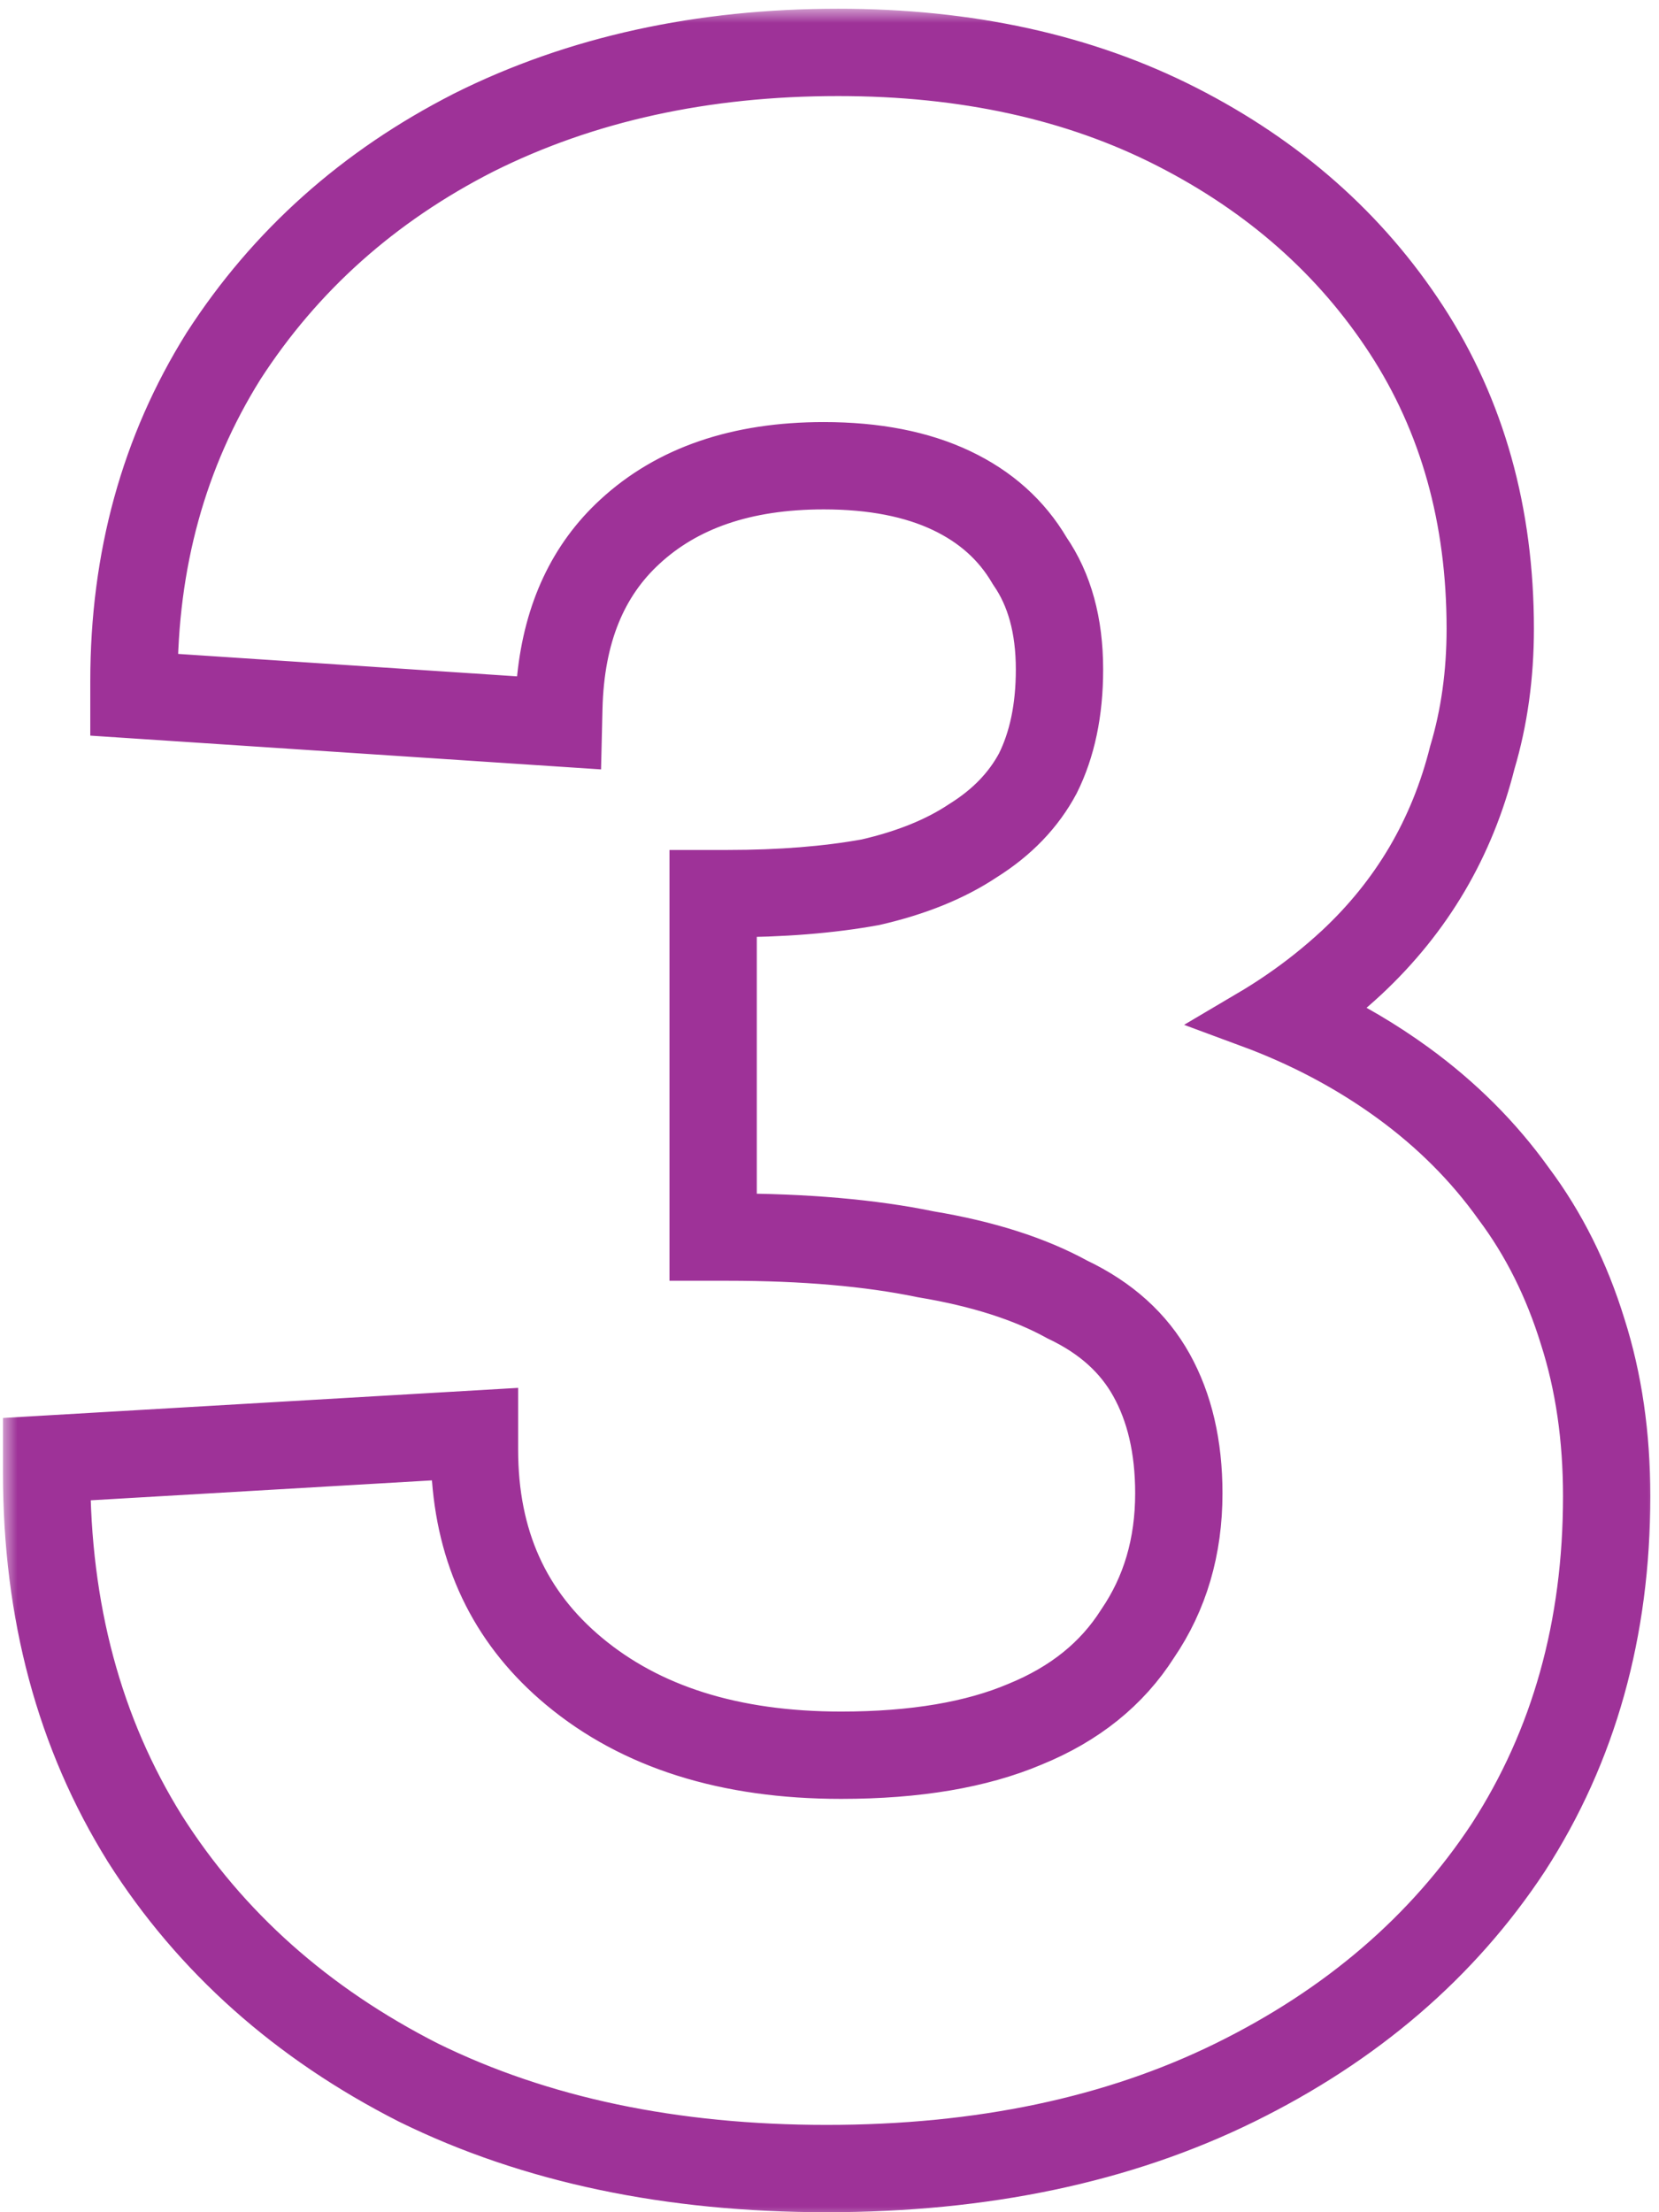 <svg xmlns="http://www.w3.org/2000/svg" width="57" height="76" viewBox="0 0 57 76" fill="none"><mask id="path-1-outside-1_2023_602" maskUnits="userSpaceOnUse" x="0.102" y="0.3" width="57" height="76" fill="black"><rect fill="white" x="0.102" y="0.3" width="57" height="76"></rect><path fill-rule="evenodd" clip-rule="evenodd" d="M14.148 71.991C10.068 69.916 6.861 67.065 4.557 63.436L4.553 63.428C2.242 59.718 1.102 55.43 1.102 50.6V49.657L16.802 48.74V49.8C16.802 52.859 17.887 55.236 20.042 57.032C22.219 58.846 25.14 59.8 28.902 59.8C31.415 59.8 33.439 59.444 35.012 58.779L35.024 58.774C36.656 58.109 37.849 57.134 38.658 55.863L38.666 55.85L38.675 55.837C39.552 54.551 40.002 53.051 40.002 51.3C40.002 49.767 39.696 48.508 39.127 47.485C38.575 46.49 37.709 45.692 36.472 45.103L36.445 45.09L36.42 45.076C35.212 44.412 33.661 43.907 31.737 43.586L31.718 43.583L31.699 43.579C29.851 43.197 27.622 43 25.002 43H24.002V30.2H25.002C26.813 30.2 28.411 30.071 29.801 29.82C31.168 29.507 32.275 29.049 33.147 28.468L33.159 28.46L33.172 28.452C34.102 27.87 34.771 27.165 35.213 26.341C35.659 25.443 35.902 24.34 35.902 23C35.902 21.554 35.572 20.431 34.977 19.566L34.958 19.537L34.94 19.507C34.381 18.558 33.572 17.824 32.474 17.303C31.373 16.782 29.994 16.5 28.302 16.5C25.556 16.5 23.486 17.244 21.98 18.635L21.979 18.636C20.552 19.948 19.763 21.802 19.701 24.324L19.676 25.366L4.102 24.336V23.4C4.102 19.161 5.146 15.341 7.254 11.97L7.258 11.963L7.262 11.957C9.428 8.603 12.364 5.985 16.048 4.109L16.054 4.105C19.812 2.227 24.069 1.3 28.802 1.3C33.264 1.3 37.225 2.159 40.656 3.909C44.067 5.649 46.771 8.03 48.74 11.054C50.724 14.101 51.702 17.628 51.702 21.6C51.702 23.212 51.492 24.736 51.066 26.165C50.711 27.578 50.177 28.894 49.464 30.107C48.746 31.326 47.851 32.434 46.784 33.431L46.782 33.433C46.257 33.92 45.703 34.377 45.12 34.804C46.32 35.368 47.444 36.031 48.49 36.791C50.035 37.915 51.344 39.221 52.408 40.709C53.479 42.139 54.293 43.773 54.856 45.6C55.423 47.377 55.702 49.313 55.702 51.4C55.702 56.039 54.556 60.165 52.241 63.743L52.236 63.751C49.929 67.247 46.72 69.993 42.643 71.997C38.547 74.01 33.791 75 28.402 75C23.012 75 18.256 74.01 14.16 71.997L14.148 71.991ZM53.902 45.9C53.368 44.166 52.602 42.633 51.602 41.3C50.602 39.9 49.368 38.666 47.902 37.6C46.755 36.766 45.506 36.054 44.155 35.464C43.779 35.3 43.394 35.145 43.002 35C43.361 34.788 43.711 34.567 44.05 34.335C44.781 33.836 45.464 33.291 46.102 32.7C47.102 31.767 47.935 30.733 48.602 29.6C49.268 28.466 49.768 27.233 50.102 25.9C50.502 24.567 50.702 23.133 50.702 21.6C50.702 17.8 49.768 14.466 47.902 11.6C46.035 8.733 43.468 6.466 40.202 4.8C36.935 3.133 33.135 2.3 28.802 2.3C24.202 2.3 20.102 3.2 16.502 5C12.968 6.8 10.168 9.3 8.102 12.5C6.102 15.7 5.102 19.333 5.102 23.4L18.702 24.3C18.71 23.958 18.731 23.625 18.764 23.302C18.998 21.042 19.843 19.241 21.302 17.9C23.035 16.3 25.368 15.5 28.302 15.5C30.102 15.5 31.635 15.8 32.902 16.4C34.168 17 35.135 17.866 35.802 19C36.535 20.067 36.902 21.4 36.902 23C36.902 24.466 36.635 25.733 36.102 26.8C35.568 27.8 34.768 28.633 33.702 29.3C32.702 29.966 31.468 30.466 30.002 30.8C28.535 31.067 26.868 31.2 25.002 31.2V42C27.668 42 29.968 42.2 31.902 42.6C33.902 42.933 35.568 43.467 36.902 44.2C38.302 44.867 39.335 45.8 40.002 47C40.668 48.2 41.002 49.633 41.002 51.3C41.002 53.233 40.502 54.933 39.502 56.4C38.568 57.867 37.202 58.967 35.402 59.7C33.668 60.433 31.502 60.8 28.902 60.8C24.968 60.8 21.802 59.8 19.402 57.8C17.246 56.004 16.059 53.67 15.839 50.799C15.814 50.473 15.802 50.14 15.802 49.8L2.102 50.6C2.102 55.267 3.202 59.367 5.402 62.9C7.602 66.367 10.668 69.1 14.602 71.1C18.535 73.033 23.135 74 28.402 74C33.668 74 38.268 73.033 42.202 71.1C46.135 69.166 49.202 66.533 51.402 63.2C53.602 59.8 54.702 55.867 54.702 51.4C54.702 49.4 54.435 47.566 53.902 45.9Z"></path></mask><path fill-rule="evenodd" clip-rule="evenodd" d="M14.148 71.991C10.068 69.916 6.861 67.065 4.557 63.436L4.553 63.428C2.242 59.718 1.102 55.43 1.102 50.6V49.657L16.802 48.74V49.8C16.802 52.859 17.887 55.236 20.042 57.032C22.219 58.846 25.14 59.8 28.902 59.8C31.415 59.8 33.439 59.444 35.012 58.779L35.024 58.774C36.656 58.109 37.849 57.134 38.658 55.863L38.666 55.85L38.675 55.837C39.552 54.551 40.002 53.051 40.002 51.3C40.002 49.767 39.696 48.508 39.127 47.485C38.575 46.49 37.709 45.692 36.472 45.103L36.445 45.09L36.42 45.076C35.212 44.412 33.661 43.907 31.737 43.586L31.718 43.583L31.699 43.579C29.851 43.197 27.622 43 25.002 43H24.002V30.2H25.002C26.813 30.2 28.411 30.071 29.801 29.82C31.168 29.507 32.275 29.049 33.147 28.468L33.159 28.46L33.172 28.452C34.102 27.87 34.771 27.165 35.213 26.341C35.659 25.443 35.902 24.34 35.902 23C35.902 21.554 35.572 20.431 34.977 19.566L34.958 19.537L34.94 19.507C34.381 18.558 33.572 17.824 32.474 17.303C31.373 16.782 29.994 16.5 28.302 16.5C25.556 16.5 23.486 17.244 21.98 18.635L21.979 18.636C20.552 19.948 19.763 21.802 19.701 24.324L19.676 25.366L4.102 24.336V23.4C4.102 19.161 5.146 15.341 7.254 11.97L7.258 11.963L7.262 11.957C9.428 8.603 12.364 5.985 16.048 4.109L16.054 4.105C19.812 2.227 24.069 1.3 28.802 1.3C33.264 1.3 37.225 2.159 40.656 3.909C44.067 5.649 46.771 8.03 48.74 11.054C50.724 14.101 51.702 17.628 51.702 21.6C51.702 23.212 51.492 24.736 51.066 26.165C50.711 27.578 50.177 28.894 49.464 30.107C48.746 31.326 47.851 32.434 46.784 33.431L46.782 33.433C46.257 33.92 45.703 34.377 45.12 34.804C46.32 35.368 47.444 36.031 48.49 36.791C50.035 37.915 51.344 39.221 52.408 40.709C53.479 42.139 54.293 43.773 54.856 45.6C55.423 47.377 55.702 49.313 55.702 51.4C55.702 56.039 54.556 60.165 52.241 63.743L52.236 63.751C49.929 67.247 46.72 69.993 42.643 71.997C38.547 74.01 33.791 75 28.402 75C23.012 75 18.256 74.01 14.16 71.997L14.148 71.991ZM53.902 45.9C53.368 44.166 52.602 42.633 51.602 41.3C50.602 39.9 49.368 38.666 47.902 37.6C46.755 36.766 45.506 36.054 44.155 35.464C43.779 35.3 43.394 35.145 43.002 35C43.361 34.788 43.711 34.567 44.05 34.335C44.781 33.836 45.464 33.291 46.102 32.7C47.102 31.767 47.935 30.733 48.602 29.6C49.268 28.466 49.768 27.233 50.102 25.9C50.502 24.567 50.702 23.133 50.702 21.6C50.702 17.8 49.768 14.466 47.902 11.6C46.035 8.733 43.468 6.466 40.202 4.8C36.935 3.133 33.135 2.3 28.802 2.3C24.202 2.3 20.102 3.2 16.502 5C12.968 6.8 10.168 9.3 8.102 12.5C6.102 15.7 5.102 19.333 5.102 23.4L18.702 24.3C18.71 23.958 18.731 23.625 18.764 23.302C18.998 21.042 19.843 19.241 21.302 17.9C23.035 16.3 25.368 15.5 28.302 15.5C30.102 15.5 31.635 15.8 32.902 16.4C34.168 17 35.135 17.866 35.802 19C36.535 20.067 36.902 21.4 36.902 23C36.902 24.466 36.635 25.733 36.102 26.8C35.568 27.8 34.768 28.633 33.702 29.3C32.702 29.966 31.468 30.466 30.002 30.8C28.535 31.067 26.868 31.2 25.002 31.2V42C27.668 42 29.968 42.2 31.902 42.6C33.902 42.933 35.568 43.467 36.902 44.2C38.302 44.867 39.335 45.8 40.002 47C40.668 48.2 41.002 49.633 41.002 51.3C41.002 53.233 40.502 54.933 39.502 56.4C38.568 57.867 37.202 58.967 35.402 59.7C33.668 60.433 31.502 60.8 28.902 60.8C24.968 60.8 21.802 59.8 19.402 57.8C17.246 56.004 16.059 53.67 15.839 50.799C15.814 50.473 15.802 50.14 15.802 49.8L2.102 50.6C2.102 55.267 3.202 59.367 5.402 62.9C7.602 66.367 10.668 69.1 14.602 71.1C18.535 73.033 23.135 74 28.402 74C33.668 74 38.268 73.033 42.202 71.1C46.135 69.166 49.202 66.533 51.402 63.2C53.602 59.8 54.702 55.867 54.702 51.4C54.702 49.4 54.435 47.566 53.902 45.9Z" fill="#9E3298"></path><path fill-rule="evenodd" clip-rule="evenodd" d="M14.148 71.991C10.068 69.916 6.861 67.065 4.557 63.436L4.553 63.428C2.242 59.718 1.102 55.43 1.102 50.6V49.657L16.802 48.74V49.8C16.802 52.859 17.887 55.236 20.042 57.032C22.219 58.846 25.14 59.8 28.902 59.8C31.415 59.8 33.439 59.444 35.012 58.779L35.024 58.774C36.656 58.109 37.849 57.134 38.658 55.863L38.666 55.85L38.675 55.837C39.552 54.551 40.002 53.051 40.002 51.3C40.002 49.767 39.696 48.508 39.127 47.485C38.575 46.49 37.709 45.692 36.472 45.103L36.445 45.09L36.42 45.076C35.212 44.412 33.661 43.907 31.737 43.586L31.718 43.583L31.699 43.579C29.851 43.197 27.622 43 25.002 43H24.002V30.2H25.002C26.813 30.2 28.411 30.071 29.801 29.82C31.168 29.507 32.275 29.049 33.147 28.468L33.159 28.46L33.172 28.452C34.102 27.87 34.771 27.165 35.213 26.341C35.659 25.443 35.902 24.34 35.902 23C35.902 21.554 35.572 20.431 34.977 19.566L34.958 19.537L34.94 19.507C34.381 18.558 33.572 17.824 32.474 17.303C31.373 16.782 29.994 16.5 28.302 16.5C25.556 16.5 23.486 17.244 21.98 18.635L21.979 18.636C20.552 19.948 19.763 21.802 19.701 24.324L19.676 25.366L4.102 24.336V23.4C4.102 19.161 5.146 15.341 7.254 11.97L7.258 11.963L7.262 11.957C9.428 8.603 12.364 5.985 16.048 4.109L16.054 4.105C19.812 2.227 24.069 1.3 28.802 1.3C33.264 1.3 37.225 2.159 40.656 3.909C44.067 5.649 46.771 8.03 48.74 11.054C50.724 14.101 51.702 17.628 51.702 21.6C51.702 23.212 51.492 24.736 51.066 26.165C50.711 27.578 50.177 28.894 49.464 30.107C48.746 31.326 47.851 32.434 46.784 33.431L46.782 33.433C46.257 33.92 45.703 34.377 45.12 34.804C46.32 35.368 47.444 36.031 48.49 36.791C50.035 37.915 51.344 39.221 52.408 40.709C53.479 42.139 54.293 43.773 54.856 45.6C55.423 47.377 55.702 49.313 55.702 51.4C55.702 56.039 54.556 60.165 52.241 63.743L52.236 63.751C49.929 67.247 46.72 69.993 42.643 71.997C38.547 74.01 33.791 75 28.402 75C23.012 75 18.256 74.01 14.16 71.997L14.148 71.991ZM53.902 45.9C53.368 44.166 52.602 42.633 51.602 41.3C50.602 39.9 49.368 38.666 47.902 37.6C46.755 36.766 45.506 36.054 44.155 35.464C43.779 35.3 43.394 35.145 43.002 35C43.361 34.788 43.711 34.567 44.05 34.335C44.781 33.836 45.464 33.291 46.102 32.7C47.102 31.767 47.935 30.733 48.602 29.6C49.268 28.466 49.768 27.233 50.102 25.9C50.502 24.567 50.702 23.133 50.702 21.6C50.702 17.8 49.768 14.466 47.902 11.6C46.035 8.733 43.468 6.466 40.202 4.8C36.935 3.133 33.135 2.3 28.802 2.3C24.202 2.3 20.102 3.2 16.502 5C12.968 6.8 10.168 9.3 8.102 12.5C6.102 15.7 5.102 19.333 5.102 23.4L18.702 24.3C18.71 23.958 18.731 23.625 18.764 23.302C18.998 21.042 19.843 19.241 21.302 17.9C23.035 16.3 25.368 15.5 28.302 15.5C30.102 15.5 31.635 15.8 32.902 16.4C34.168 17 35.135 17.866 35.802 19C36.535 20.067 36.902 21.4 36.902 23C36.902 24.466 36.635 25.733 36.102 26.8C35.568 27.8 34.768 28.633 33.702 29.3C32.702 29.966 31.468 30.466 30.002 30.8C28.535 31.067 26.868 31.2 25.002 31.2V42C27.668 42 29.968 42.2 31.902 42.6C33.902 42.933 35.568 43.467 36.902 44.2C38.302 44.867 39.335 45.8 40.002 47C40.668 48.2 41.002 49.633 41.002 51.3C41.002 53.233 40.502 54.933 39.502 56.4C38.568 57.867 37.202 58.967 35.402 59.7C33.668 60.433 31.502 60.8 28.902 60.8C24.968 60.8 21.802 59.8 19.402 57.8C17.246 56.004 16.059 53.67 15.839 50.799C15.814 50.473 15.802 50.14 15.802 49.8L2.102 50.6C2.102 55.267 3.202 59.367 5.402 62.9C7.602 66.367 10.668 69.1 14.602 71.1C18.535 73.033 23.135 74 28.402 74C33.668 74 38.268 73.033 42.202 71.1C46.135 69.166 49.202 66.533 51.402 63.2C53.602 59.8 54.702 55.867 54.702 51.4C54.702 49.4 54.435 47.566 53.902 45.9Z" stroke="#9E3298" stroke-width="2" mask="url(#path-1-outside-1_2023_602)"></path></svg>